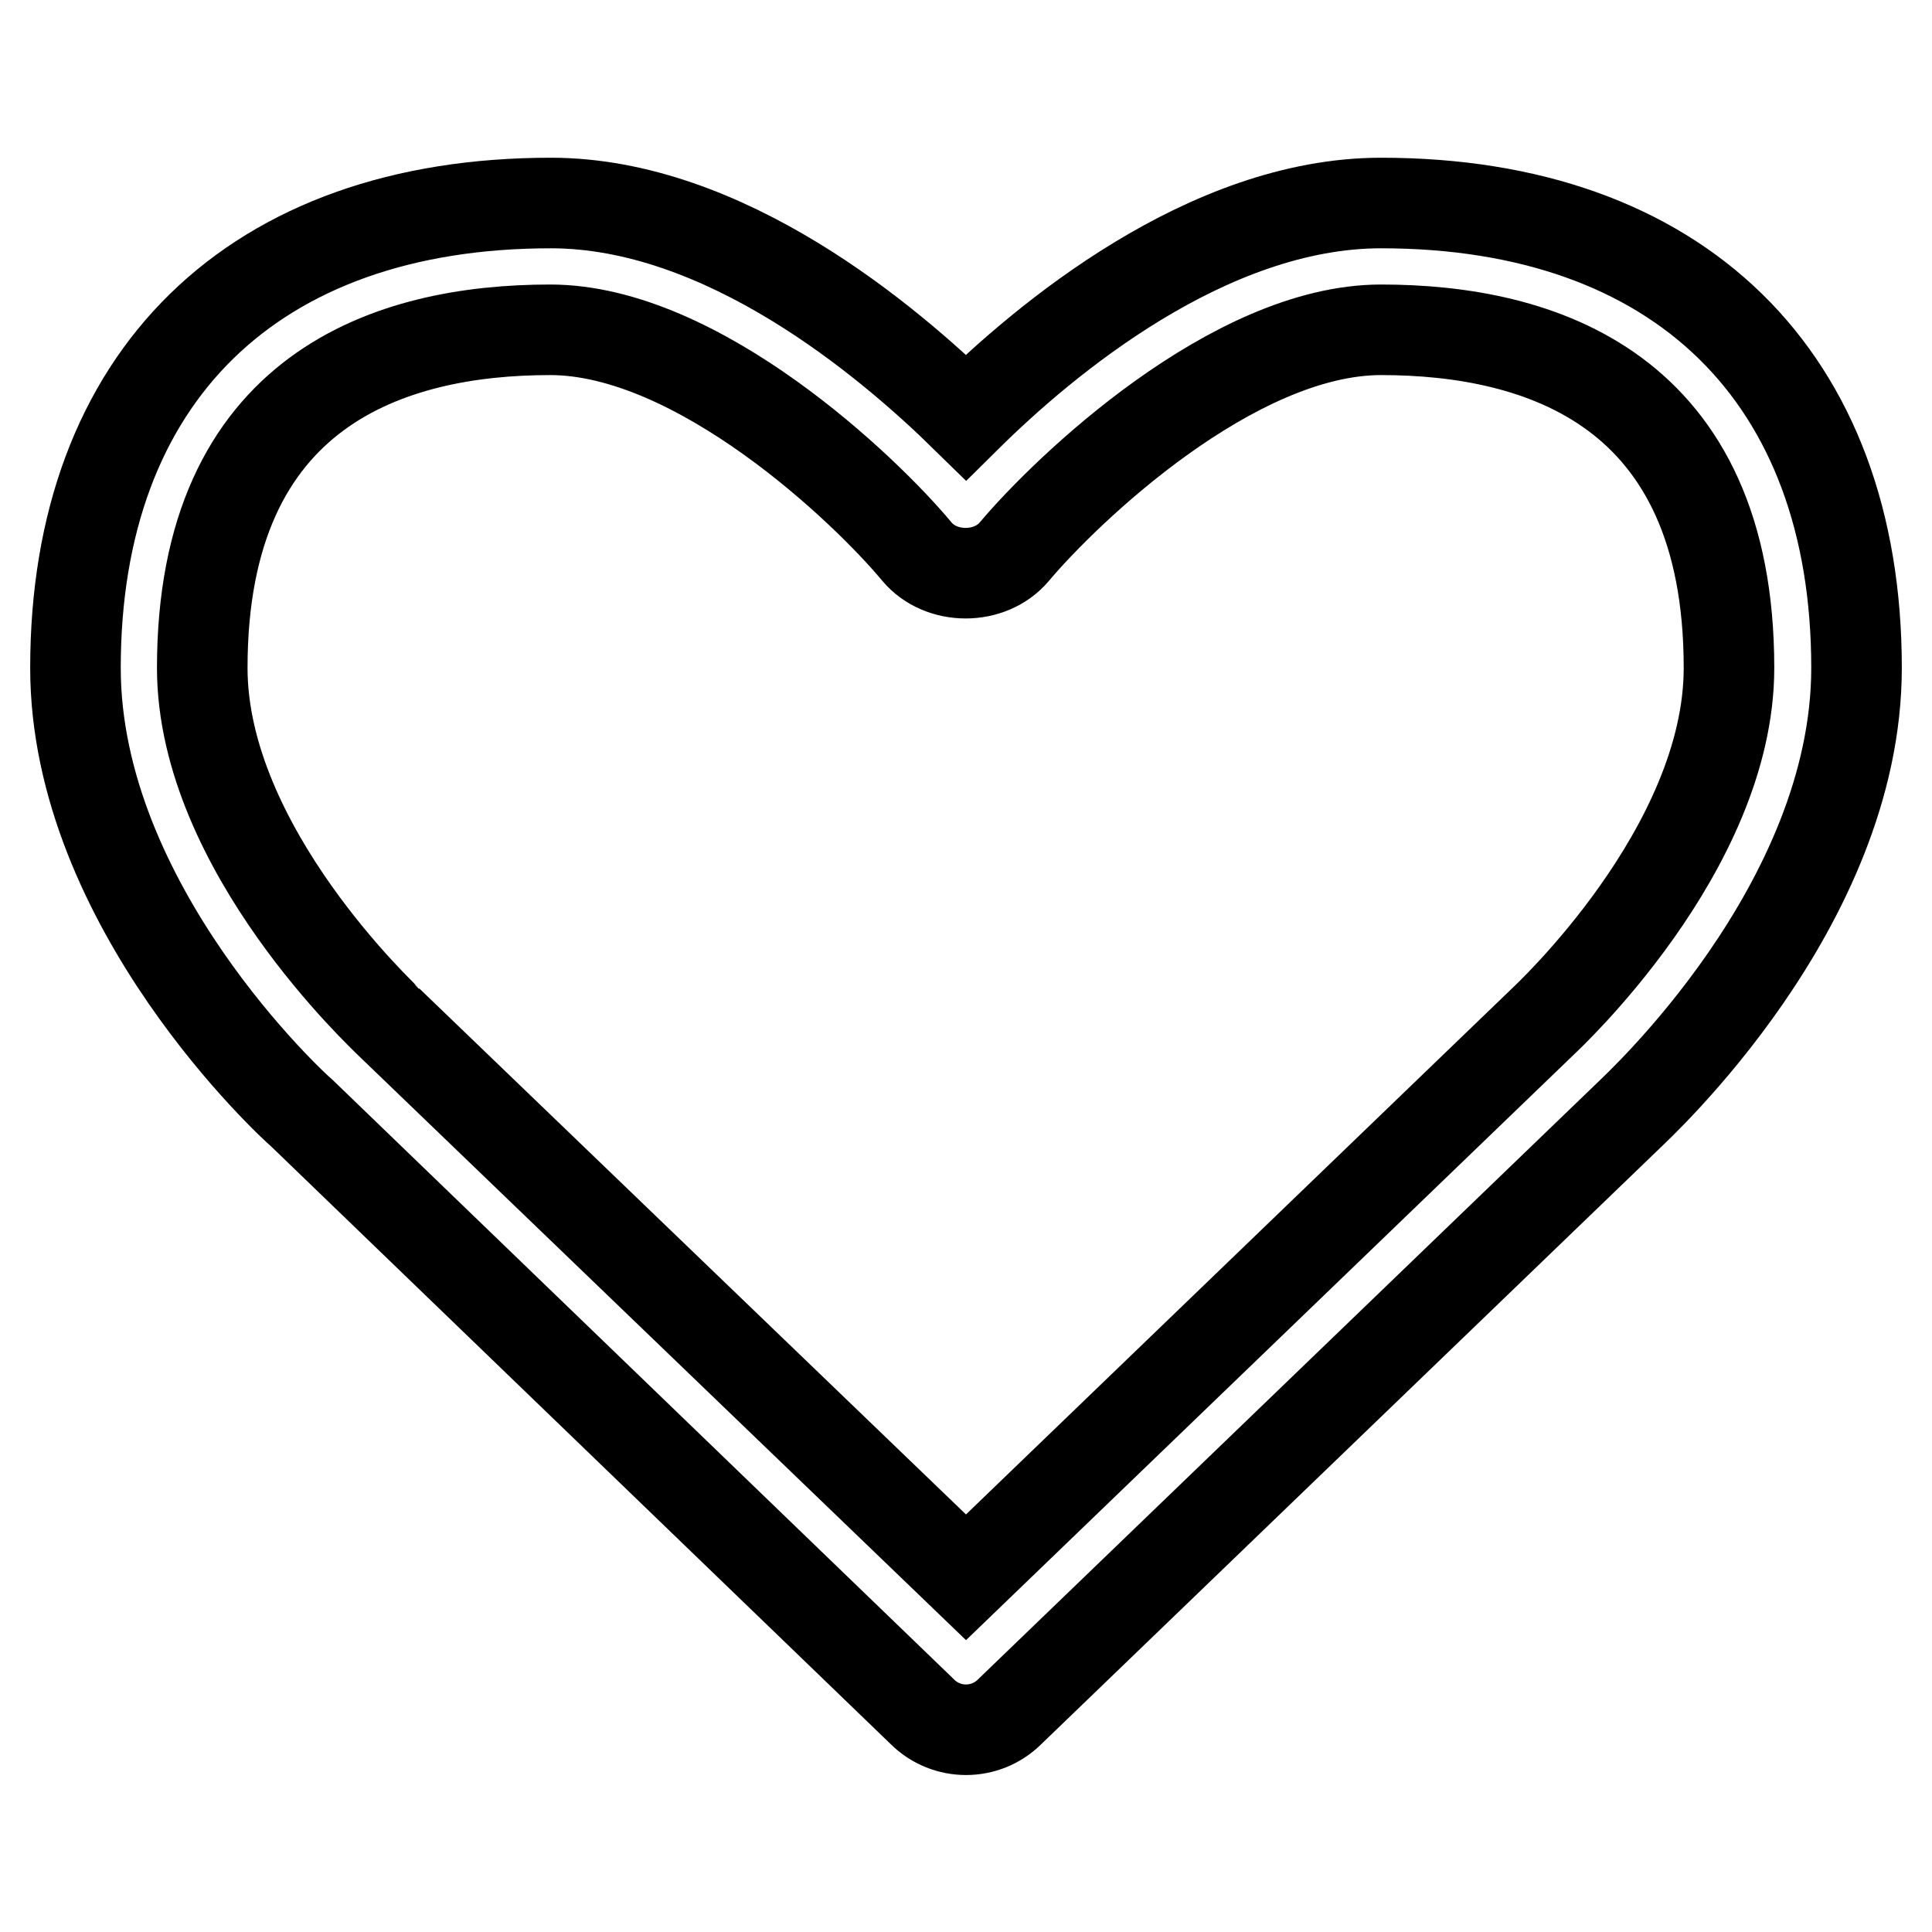 <?xml version="1.0" encoding="utf-8"?>
<!-- Svg Vector Icons : http://www.onlinewebfonts.com/icon -->
<!DOCTYPE svg PUBLIC "-//W3C//DTD SVG 1.1//EN" "http://www.w3.org/Graphics/SVG/1.1/DTD/svg11.dtd">
<svg version="1.1" xmlns="http://www.w3.org/2000/svg" xmlns:xlink="http://www.w3.org/1999/xlink" x="0px" y="0px" viewBox="0 0 256 256" enable-background="new 0 0 256 256" xml:space="preserve">
<g> <path stroke-width="12" fill-opacity="0" stroke="#000000"  d="M229.1,88.5c0-37-25-44.8-46.1-44.8c-19.6,0-41.7,21.2-48.6,29.4c-3.2,3.8-9.7,3.8-12.9,0 c-6.8-8.2-29-29.4-48.6-29.4c-21.1,0-46.1,7.8-46.1,44.8c0,24.1,24.4,46.5,24.6,46.8L128,209l76.4-73.6 C204.8,135,229.1,112.6,229.1,88.5z M246,88.5c0,31.6-29,58.1-30.2,59.3l-82,79c-1.6,1.6-3.7,2.4-5.8,2.4c-2.1,0-4.2-0.8-5.8-2.4 L40,147.5c-1.1-0.9-30-27.4-30-59c0-38.6,23.6-61.6,63-61.6c23,0,44.6,18.2,55,28.4c10.4-10.3,32-28.4,55-28.4 C222.4,26.9,246,49.9,246,88.5L246,88.5z"/></g>
</svg>